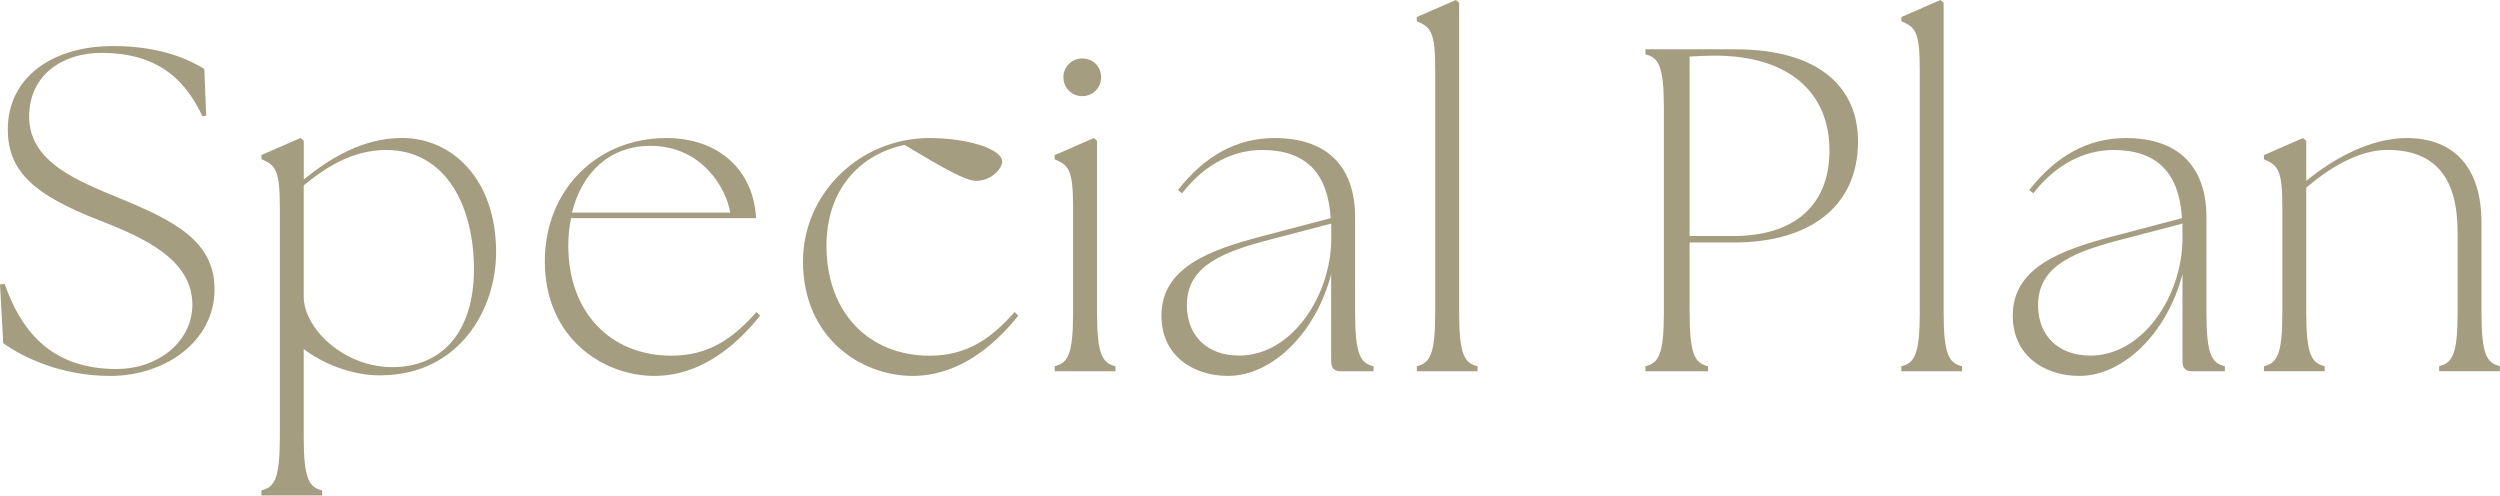 <?xml version="1.0" encoding="UTF-8"?><svg id="_レイヤー_2" xmlns="http://www.w3.org/2000/svg" width="307.85" height="61.02" viewBox="0 0 307.85 61.02"><defs><style>.cls-1{fill:#a49d7f;}</style></defs><g id="_レイヤー_1-2"><path class="cls-1" d="M.4,42.27l-.4-7.25.57-.06c1.93,5.44,5.44,10.48,13.77,10.48,5.16,0,9.35-3.4,9.35-7.93,0-5.78-6.52-8.44-11.56-10.42C4.48,24.08.96,21.3.96,15.92.96,9.69,6.23,5.67,13.94,5.67c6.23,0,9.8,1.93,11.22,2.83l.23,5.72-.45.11c-1.87-3.91-4.93-7.82-12.46-7.82-4.65,0-8.89,2.61-8.89,7.88,0,5.55,5.95,7.88,11.16,10.03,6.74,2.78,11.67,5.27,11.67,11.22,0,6.29-5.95,10.65-12.86,10.65-6.06,0-10.77-2.32-13.14-4.02Z"/><path class="cls-1" d="M37.4,43v10.82c0,5.21.68,6.18,2.27,6.57v.62h-7.48v-.62c1.59-.4,2.27-1.36,2.27-6.57v-28.33c0-4.65-.57-5.16-2.27-5.89v-.51l4.82-2.1.4.34v4.76c3.17-2.55,7.2-5.1,12.12-5.1,6.06,0,11.56,4.99,11.56,14.05,0,7.08-4.53,15.07-14.11,15.18-3.79.06-7.42-1.59-9.57-3.23ZM48.33,45.21c5.78,0,10.03-3.97,10.03-12.07,0-7.59-3.34-14.67-10.82-14.67-4.25,0-7.59,2.27-10.14,4.36v13.71c0,3.8,4.81,8.67,10.93,8.67Z"/><path class="cls-1" d="M67.09,32.18c0-8.78,6.4-15.18,14.96-15.18,6.52,0,10.76,4.02,11.05,9.86h-22.78c-.23,1.08-.34,2.21-.34,3.4,0,8.21,5.21,13.54,12.69,13.54,4.59,0,7.59-2.1,10.48-5.38l.45.45c-3.17,3.97-7.54,7.42-13.03,7.42-6.23,0-13.48-4.59-13.48-14.11ZM89.92,26.18c-.45-2.83-3.34-8.22-9.86-8.22-4.87,0-8.38,3.17-9.63,8.22h19.49Z"/><path class="cls-1" d="M98.88,32.18c0-8.33,6.97-15.18,15.58-15.18,4.7,0,8.95,1.36,8.95,2.89,0,.85-1.3,2.38-3.23,2.38-1.25,0-3.97-1.53-8.78-4.42-5.55,1.13-9.63,5.55-9.63,12.41,0,8.21,5.21,13.54,12.69,13.54,4.59,0,7.59-2.1,10.48-5.38l.45.45c-3.17,3.97-7.54,7.42-13.03,7.42-6.23,0-13.48-4.59-13.48-14.11Z"/><path class="cls-1" d="M129.87,45.1c1.59-.4,2.27-1.36,2.27-6.57v-13.03c0-4.65-.57-5.16-2.27-5.89v-.51l4.82-2.1.4.34v21.19c0,5.21.68,6.18,2.27,6.57v.62h-7.48v-.62ZM133.27,7.2c1.36,0,2.32,1.02,2.32,2.32s-1.02,2.32-2.32,2.32-2.32-1.02-2.32-2.32,1.02-2.32,2.32-2.32Z"/><path class="cls-1" d="M163.92,44.59v-10.82c-1.93,7.37-7.37,12.52-12.69,12.52-4.25,0-8.21-2.44-8.21-7.42,0-5.95,5.95-8.1,12.46-9.8l8.38-2.21c-.34-5.5-3-8.39-8.44-8.39-3.62,0-7.14,1.81-9.86,5.33l-.51-.4c3.29-4.19,7.2-6.4,11.9-6.4,6.86,0,9.92,3.91,9.92,9.75v11.78c0,5.21.68,6.18,2.27,6.57v.62h-4.08c-.74,0-1.13-.4-1.13-1.13ZM152.54,43.79c6.63,0,11.33-7.48,11.39-14.28v-1.98l-8.21,2.15c-5.95,1.59-9.63,3.46-9.57,8.04.06,3.63,2.49,6.06,6.4,6.06Z"/><path class="cls-1" d="M174.46,45.1c1.59-.4,2.27-1.36,2.27-6.57V8.5c0-4.65-.57-5.16-2.27-5.89v-.51l4.82-2.1.4.34v38.19c0,5.21.68,6.18,2.27,6.57v.62h-7.48v-.62Z"/><path class="cls-1" d="M202.62,45.1c1.59-.4,2.27-1.36,2.27-6.57V13.26c0-5.21-.68-6.18-2.27-6.57v-.62h11.05c10.54,0,15.13,4.87,15.13,11.33,0,8.04-5.95,12.46-15.3,12.46h-5.44v8.67c0,5.21.68,6.18,2.27,6.57v.62h-7.71v-.62ZM213.5,29.06c7.14,0,11.78-3.51,11.78-10.54s-4.87-11.67-14.16-11.67c-1.02,0-2.04.06-3.06.11v22.1h5.44Z"/><path class="cls-1" d="M234.13,45.1c1.59-.4,2.27-1.36,2.27-6.57V8.5c0-4.65-.57-5.16-2.27-5.89v-.51l4.81-2.1.4.34v38.19c0,5.21.68,6.18,2.27,6.57v.62h-7.48v-.62Z"/><path class="cls-1" d="M268.75,44.59v-10.82c-1.93,7.37-7.37,12.52-12.69,12.52-4.25,0-8.21-2.44-8.21-7.42,0-5.95,5.95-8.1,12.46-9.8l8.38-2.21c-.34-5.5-3-8.39-8.44-8.39-3.62,0-7.14,1.81-9.86,5.33l-.51-.4c3.29-4.19,7.2-6.4,11.9-6.4,6.86,0,9.92,3.91,9.92,9.75v11.78c0,5.21.68,6.18,2.27,6.57v.62h-4.08c-.74,0-1.13-.4-1.13-1.13ZM257.36,43.79c6.63,0,11.33-7.48,11.39-14.28v-1.98l-8.21,2.15c-5.95,1.59-9.63,3.46-9.57,8.04.06,3.63,2.49,6.06,6.4,6.06Z"/><path class="cls-1" d="M278.78,45.1c1.59-.4,2.27-1.36,2.27-6.57v-13.03c0-4.65-.57-5.16-2.27-5.89v-.51l4.81-2.1.4.34v4.93c3.46-2.83,7.99-5.27,12.35-5.27,5.95,0,9.23,3.74,9.23,10.42v11.1c0,5.21.68,6.18,2.27,6.57v.62h-7.48v-.62c1.59-.4,2.27-1.36,2.27-6.57v-9.92c0-6.74-2.78-10.14-8.67-10.14-3.57,0-7.25,2.32-9.97,4.65v15.41c0,5.21.68,6.18,2.27,6.57v.62h-7.48v-.62Z"/></g></svg>